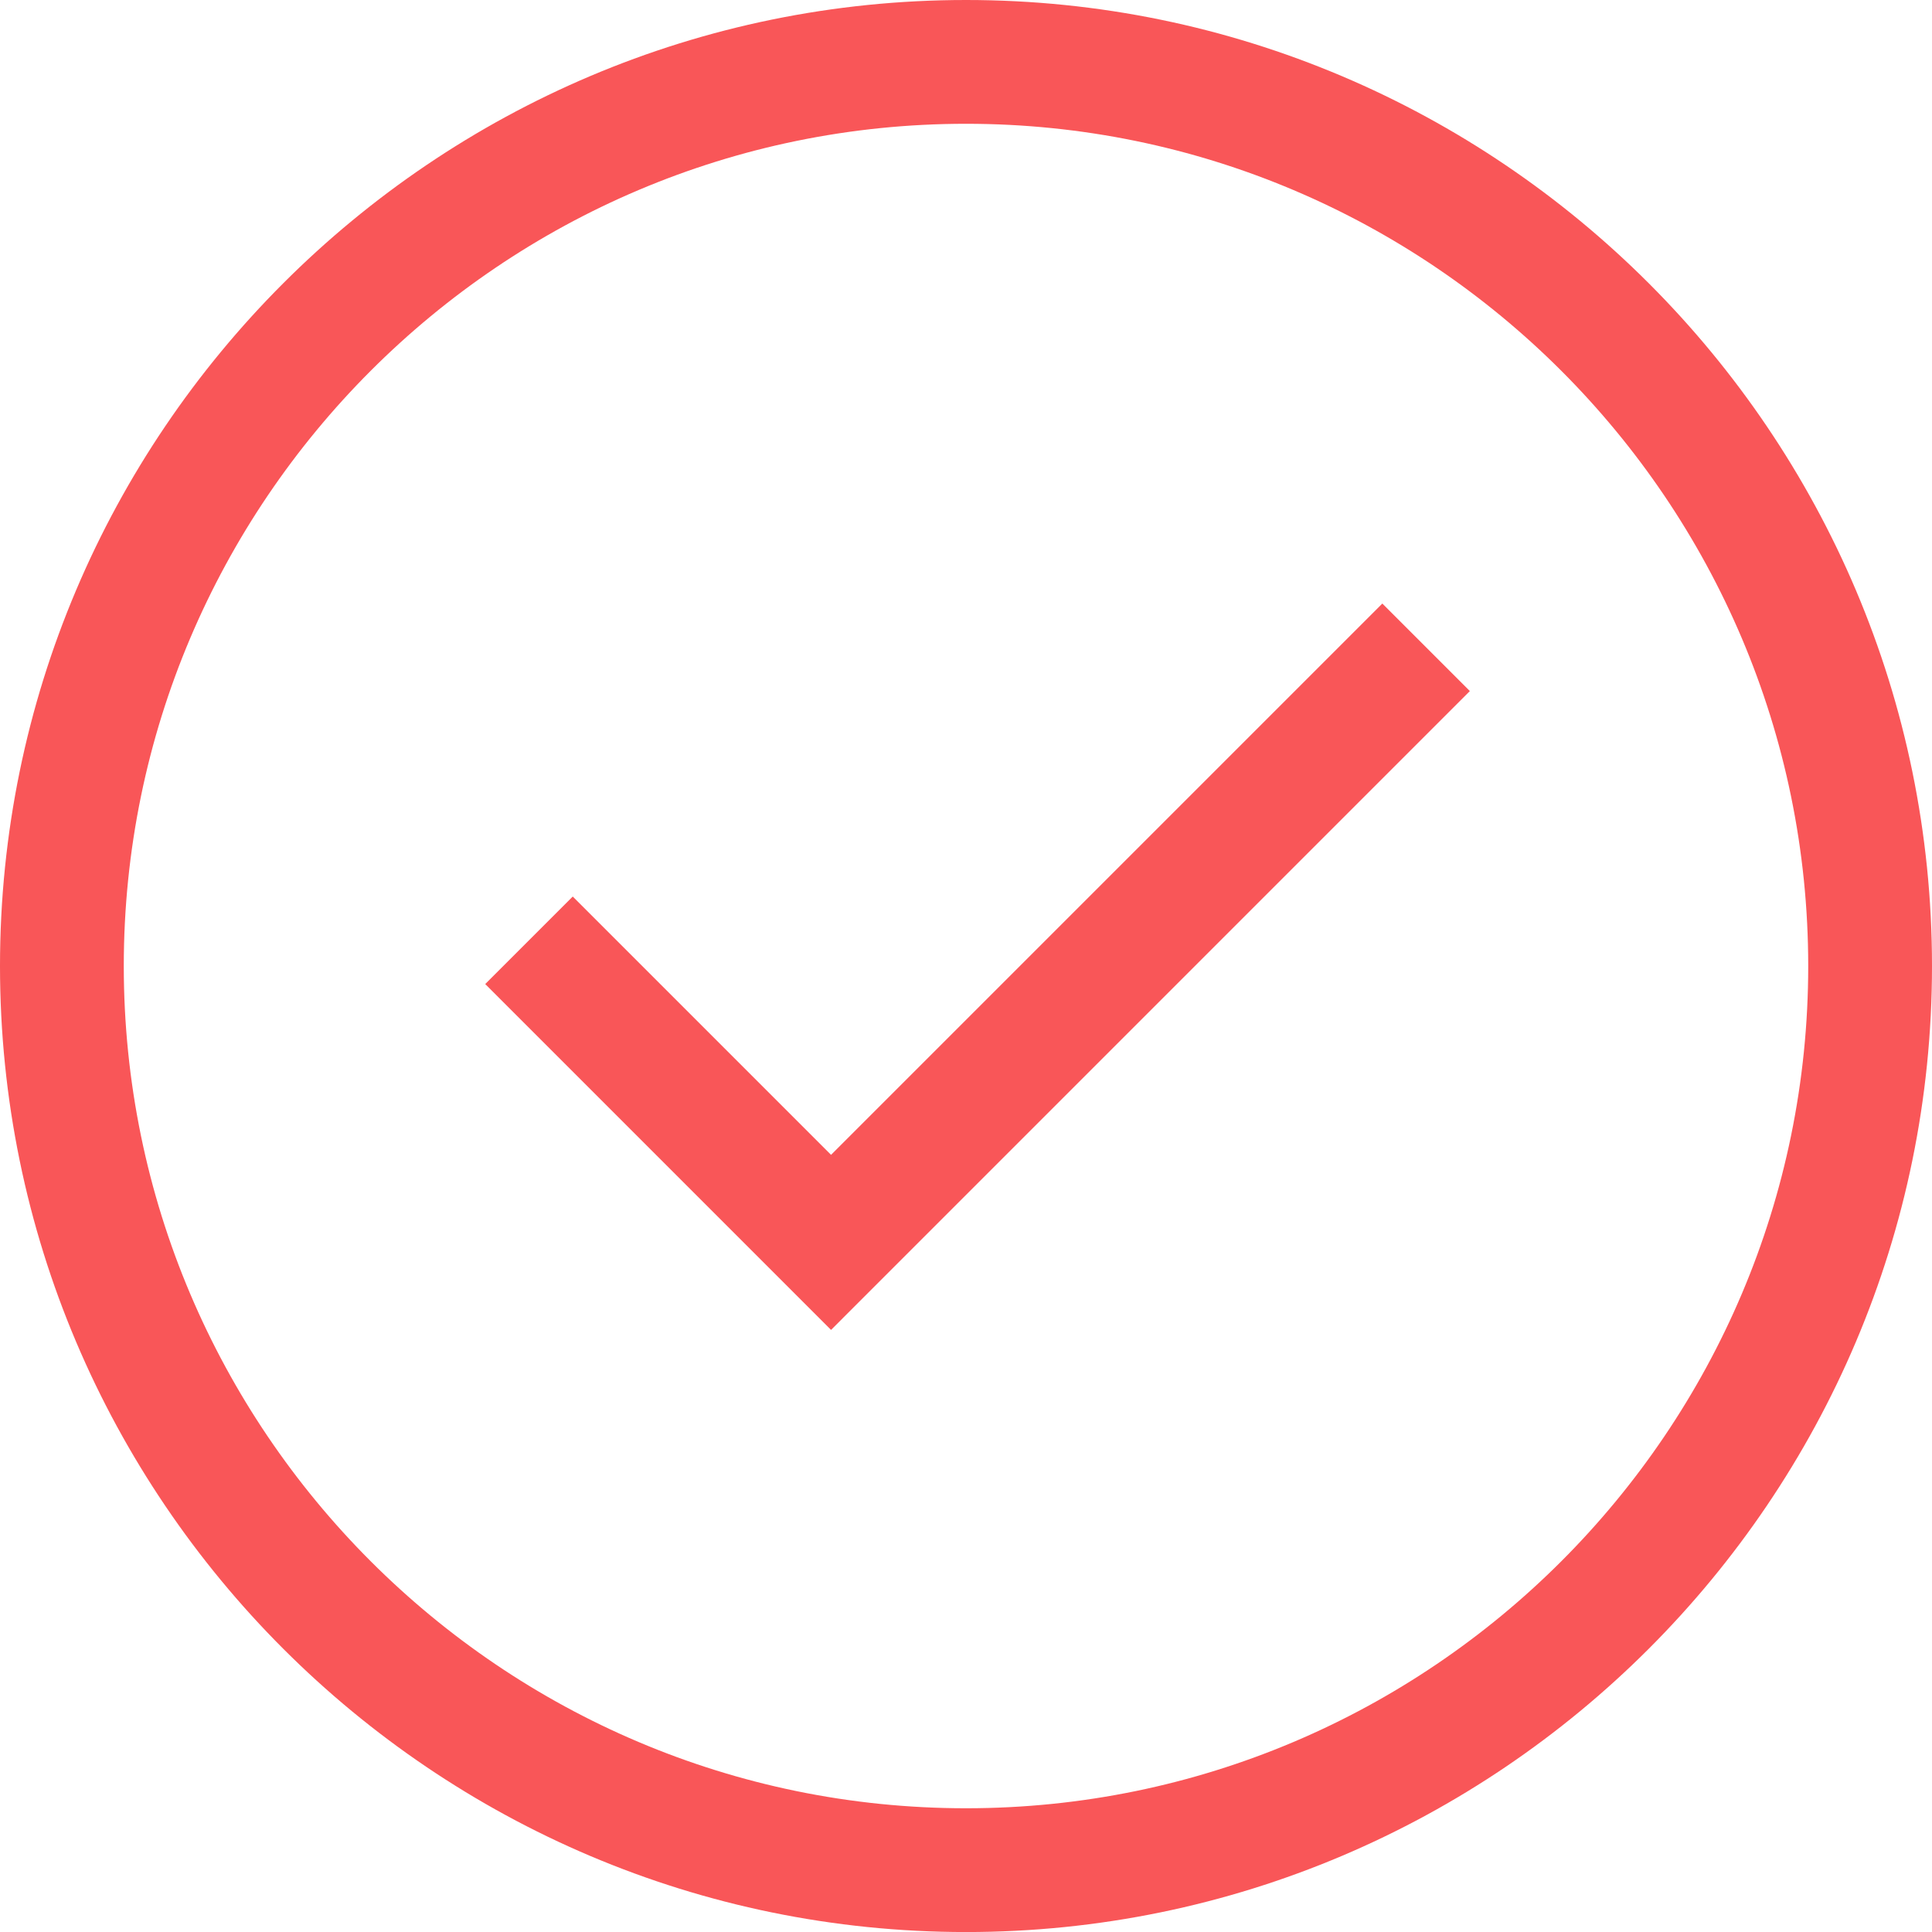 <?xml version="1.0" encoding="UTF-8"?>
<svg id="Vrstva_2" data-name="Vrstva 2" xmlns="http://www.w3.org/2000/svg" viewBox="0 0 474.65 474.66">
  <defs>
    <style>
      .cls-1 {
        fill: #f95658;
      }
    </style>
  </defs>
  <g id="Layer_1" data-name="Layer 1">
    <path class="cls-1" d="M237.33,474.66C106.46,474.66,0,368.19,0,237.33S106.46,0,237.33,0s237.32,106.47,237.32,237.33-106.46,237.33-237.32,237.33ZM237.33,30.41C123.23,30.41,30.41,123.24,30.41,237.33s92.82,206.92,206.92,206.92,206.91-92.82,206.91-206.92S351.42,30.41,237.33,30.41Z"/>
    <polygon class="cls-1" points="204.17 326.73 119.21 241.76 140.71 220.26 204.17 283.72 339.61 148.28 361.11 169.78 204.17 326.73"/>
  </g>
</svg>